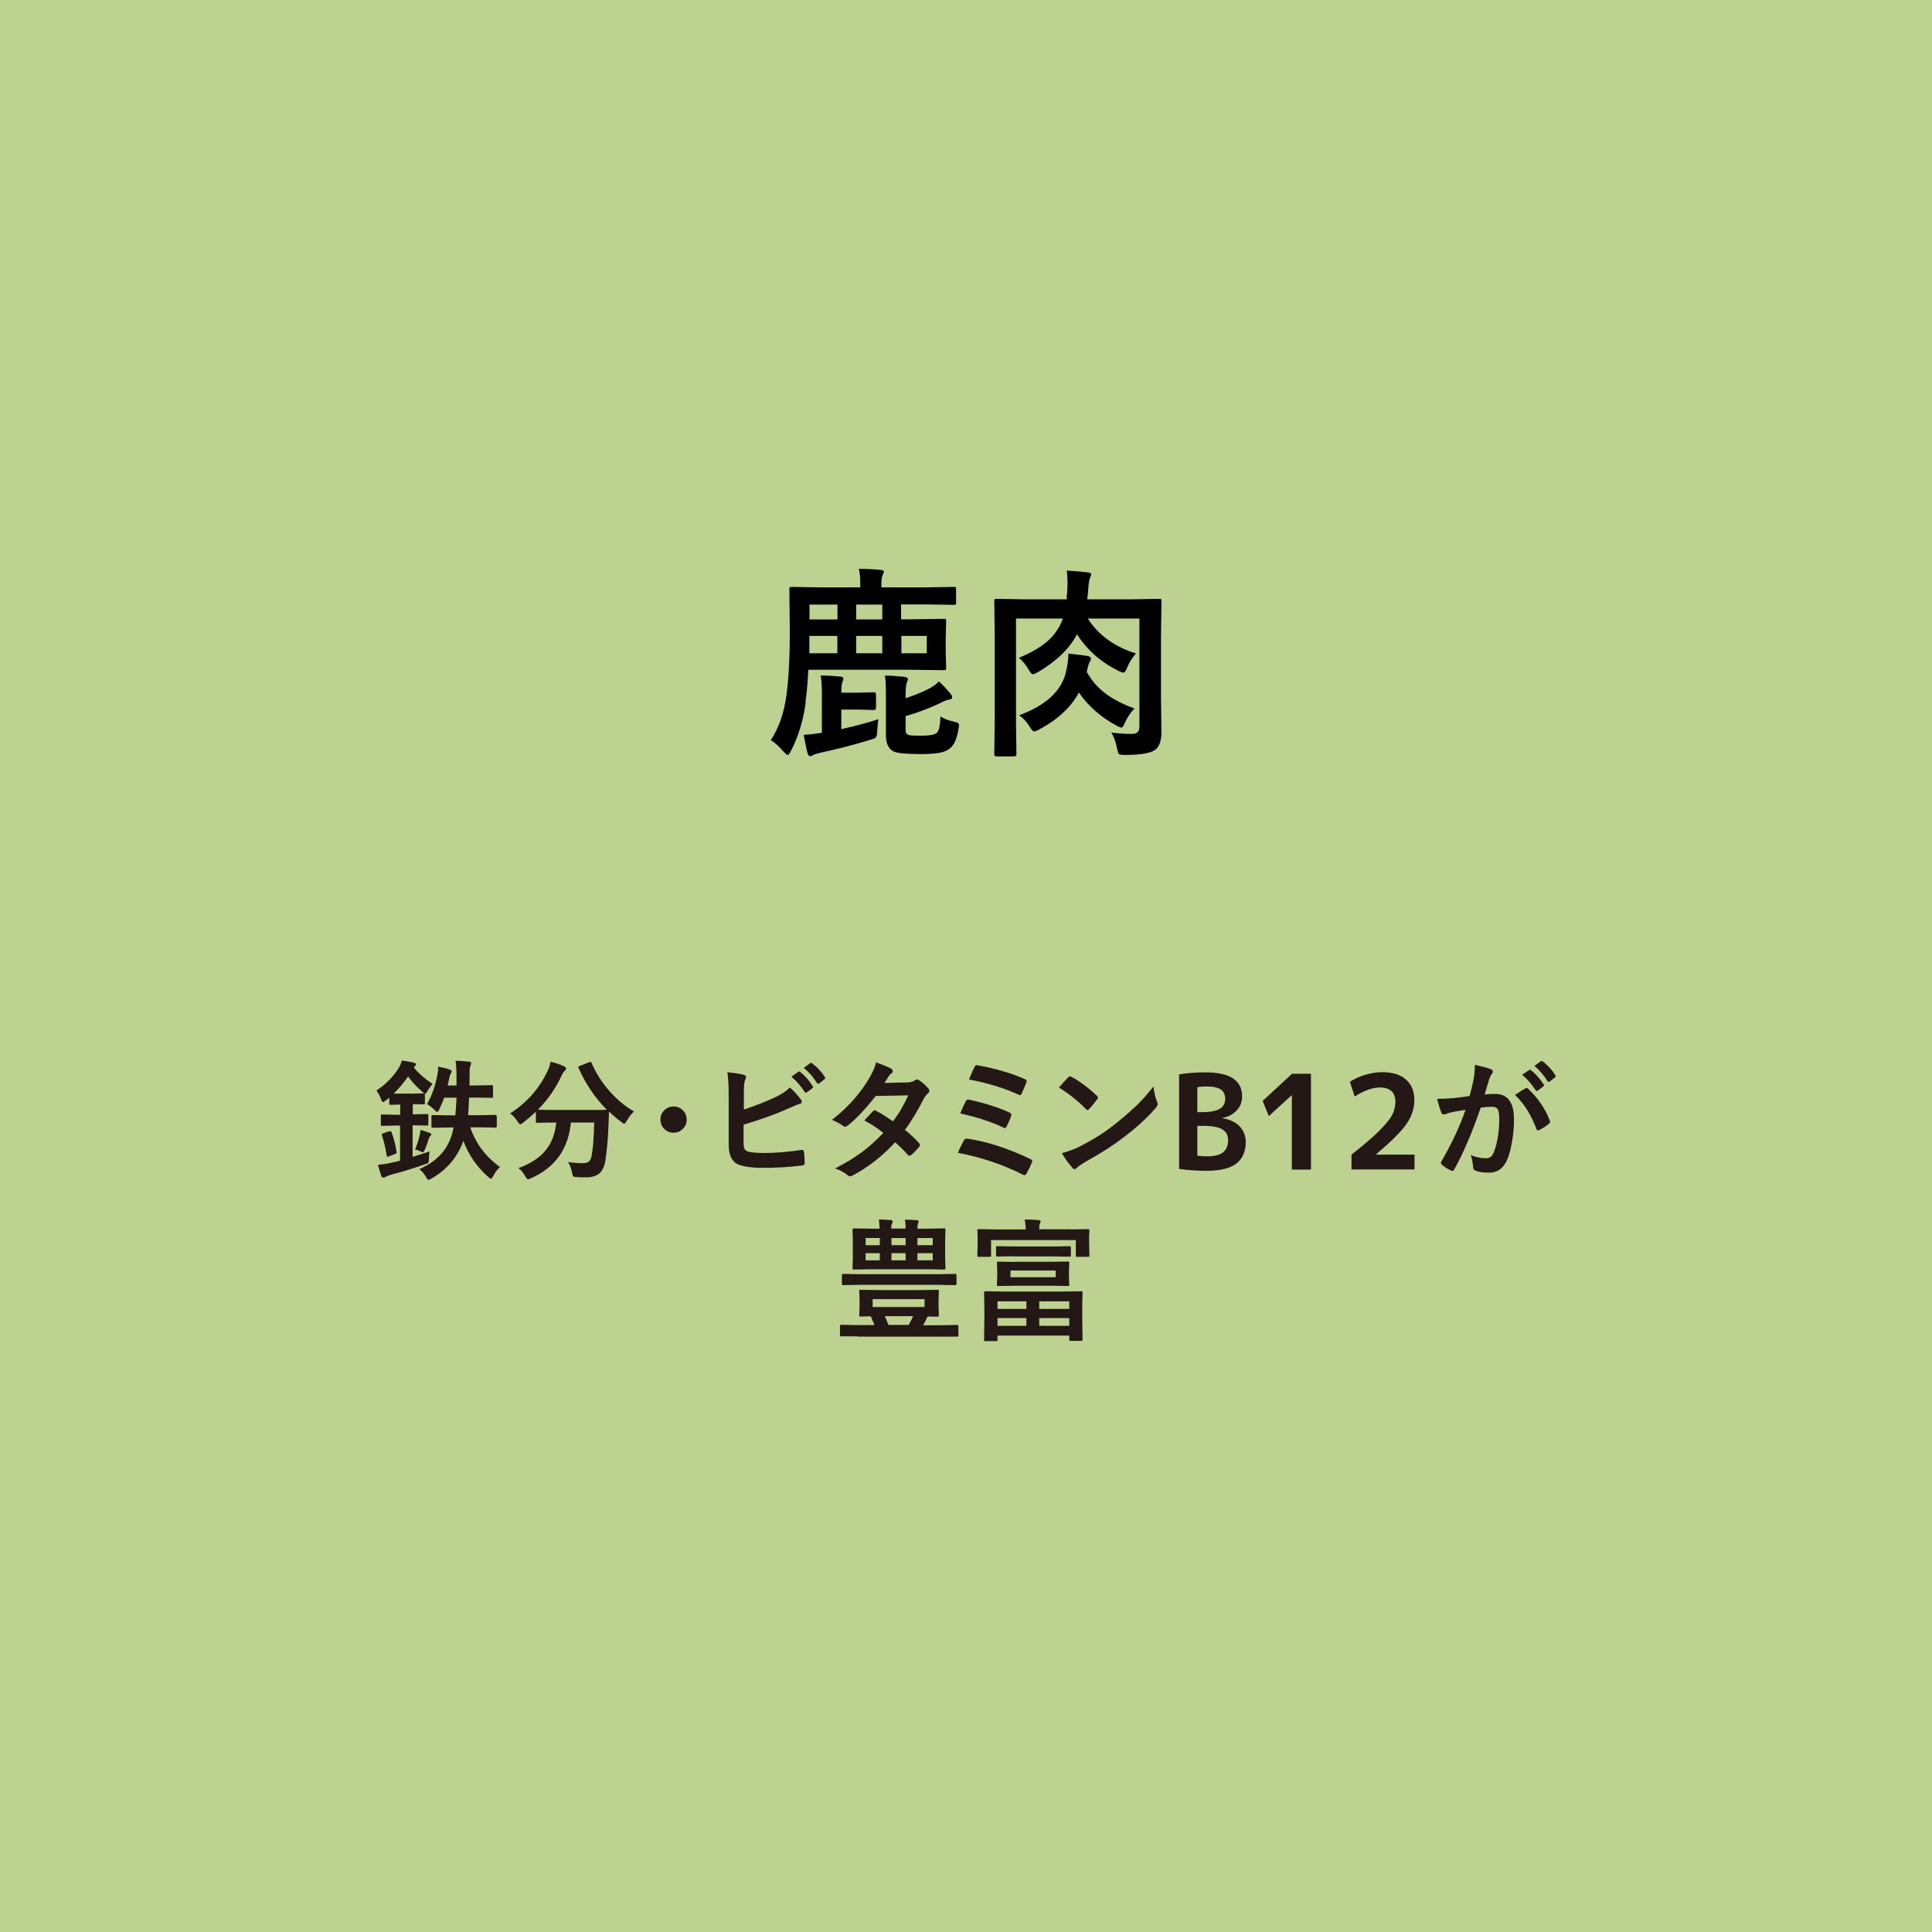 <?xml version="1.0" encoding="UTF-8"?>
<svg id="Smiley_ペロってシリーズ" data-name="Smiley ペロってシリーズ" xmlns="http://www.w3.org/2000/svg" viewBox="0 0 132.46 132.46">
  <defs>
    <style>
      .cls-1 {
        fill: #231815;
      }

      .cls-2 {
        fill: rgba(172, 198, 117, .8);
      }
    </style>
  </defs>
  <g id="_鹿肉" data-name="鹿肉">
    <rect class="cls-2" x="0" y="0" width="132.46" height="132.46"/>
    <g>
      <path d="M55.24,48.19c-.18,1.25-.52,2.36-1.03,3.33-.09.17-.16.25-.21.25-.03,0-.12-.08-.27-.23-.3-.35-.59-.61-.88-.8.56-.85.91-1.87,1.07-3.08.15-1.06.23-2.53.23-4.4l-.03-2.87c0-.07.01-.12.03-.13.02-.01.06-.02.14-.02l1.86.03h2.83v-.33c0-.36-.03-.68-.1-.94.47,0,.97.02,1.48.07.16.01.24.05.24.12,0,.04-.03.13-.1.28-.04.1-.07.27-.07.52v.28h3.12l1.86-.03c.07,0,.12,0,.13.03,0,.01.01.05.01.12v.93c0,.07,0,.12-.03.13-.01.01-.05.02-.12.02l-1.86-.03h-1.76v1.02h.64l2.28-.03c.08,0,.13,0,.15.03.01.02.02.06.02.12l-.03,1.12v.98l.03,1.12c0,.07-.01.12-.03.13-.02.01-.06.02-.14.02l-2.28-.03h-7c-.04.8-.1,1.54-.2,2.24ZM60.23,49.31c-.04.19-.07.46-.09.83,0,.22-.04.36-.1.42-.04.05-.15.1-.33.15-1.25.38-2.38.67-3.39.88-.33.08-.52.14-.57.18-.08.05-.15.08-.2.08-.08,0-.14-.07-.18-.21-.07-.23-.16-.65-.27-1.26.34-.02.68-.05,1-.1l.25-.04v-2.73c0-.49-.03-.89-.08-1.2.54.01,1,.04,1.37.08.12.01.18.06.18.14,0,.07-.02.15-.07.24-.04.1-.07.33-.07.72h1.23l1.01-.03c.09,0,.14.05.14.14v.92c0,.1-.04.16-.14.16l-1.01-.03h-1.23v1.34c.96-.21,1.81-.44,2.54-.68ZM55.48,44.79h1.93v-1.19h-1.92v1.19ZM55.5,41.45v1.02h1.92v-1.02h-1.92ZM58.7,42.47h1.79v-1.02h-1.79v1.02ZM58.7,44.79h1.79v-1.19h-1.79v1.19ZM64.37,46.72c.25.22.53.52.83.88.05.07.08.14.08.21,0,.09-.06.14-.18.15-.1.01-.23.05-.39.12-.77.39-1.64.73-2.62,1.02v.85c0,.16.01.27.04.32.03.04.08.08.15.12.1.04.4.05.9.05.56,0,.91-.07,1.05-.2.14-.11.23-.49.25-1.12.23.15.54.28.94.36.15.04.24.07.27.1.04.03.06.07.06.14,0,.04,0,.11-.03.23-.1.67-.3,1.13-.6,1.37-.19.15-.44.25-.75.3-.28.05-.7.08-1.25.08-1,0-1.61-.06-1.85-.18-.36-.17-.53-.55-.53-1.14v-2.69c0-.65-.02-1.1-.07-1.37.42,0,.85.04,1.31.08.18.03.27.08.27.16,0,.05-.03.14-.08.25s-.08.39-.08.83v.23c.8-.26,1.42-.53,1.85-.8.13-.08.28-.19.43-.35ZM63.54,44.79v-1.19h-1.74v1.19h1.74Z"/>
      <path d="M76.18,50.22c.44.06.91.1,1.43.1.34,0,.51-.16.51-.49v-7.42h-3.54c.74,1.14,1.84,1.94,3.3,2.39-.28.33-.48.66-.6.97-.09.23-.18.35-.25.35-.05,0-.16-.04-.32-.11-1.22-.6-2.17-1.44-2.87-2.52-.51.98-1.41,1.85-2.69,2.6-.17.09-.28.14-.33.14-.07,0-.17-.1-.28-.29-.19-.34-.42-.62-.68-.84.92-.38,1.62-.8,2.11-1.28.41-.4.71-.87.9-1.41h-3.21v7.16l.03,2.15c0,.09-.05.14-.15.14h-1.22c-.1,0-.15-.05-.15-.14l.03-2.41v-5.67l-.03-2.41c0-.08,0-.13.03-.15.02-.01.06-.02.13-.02l1.87.03h2.94v-.23c.04-.35.05-.65.05-.92,0-.32-.02-.6-.05-.82.66.04,1.12.08,1.4.12.18.01.27.06.27.15,0,.05-.03.14-.08.25-.05.11-.09.36-.12.75,0,.16-.03.4-.07.7h3.06l1.88-.03c.07,0,.12.01.13.03.01.02.02.06.02.14l-.03,2.5v4.09l.03,2.43c-.01.56-.15.94-.42,1.15-.31.24-1.01.36-2.08.36-.23,0-.37-.02-.42-.07-.04-.04-.08-.16-.12-.36-.09-.46-.22-.83-.4-1.11ZM69.87,49.04c1.77-.65,2.82-1.59,3.17-2.8.14-.53.21-1.01.21-1.43.66.07,1.09.13,1.29.16.17.03.25.09.25.2,0,.07-.02.13-.07.19-.06.09-.13.31-.2.65v.07c.34.62.8,1.13,1.37,1.54.49.35,1.12.67,1.89.96-.27.27-.49.6-.66.98-.09.22-.17.33-.24.33-.04,0-.15-.05-.33-.14-1.07-.57-1.93-1.33-2.58-2.27-.54,1.01-1.45,1.85-2.71,2.53-.19.1-.31.14-.36.14-.07,0-.16-.1-.28-.29-.2-.34-.45-.61-.75-.83Z"/>
    </g>
    <g>
      <path class="cls-1" d="M27.55,72.71c.33.04.6.09.83.15.09.03.14.06.14.11,0,.05-.03.1-.09.14l-.06.06c.26.36.69.74,1.29,1.15-.14.15-.25.31-.34.47-.07.13-.12.2-.16.2-.03,0-.09-.04-.2-.13-.37-.32-.7-.67-.98-1.06-.3.44-.63.83-.99,1.18.08,0,.27,0,.56,0h.73l.76-.02s.08,0,.08.02c0,.01.01.04.01.09v.56s0,.07-.02.08-.04.01-.08.01l-.73-.02v.7h.03l.94-.02c.05,0,.08,0,.09.02s.01.04.01.08v.59s0,.08-.02.09-.04.01-.09.01l-.94-.02h-.03v2.17c.68-.22,1.07-.34,1.17-.38-.04.16-.05.32-.05.51,0,.15-.02.24-.05.27-.02.03-.1.06-.24.11-.72.26-1.51.5-2.37.73-.13.04-.24.08-.32.13-.06.04-.11.05-.14.05-.07,0-.12-.04-.15-.12-.08-.22-.15-.48-.22-.76.26-.02.55-.06.87-.13l.64-.15v-2.41h-.29l-.94.02s-.07,0-.08-.02-.01-.04-.01-.08v-.59s0-.07.02-.08.04-.01.08-.01l.94.02h.29v-.7l-.66.02s-.07,0-.08-.02-.01-.04-.01-.08v-.39c-.05.04-.13.11-.25.2-.08.06-.14.1-.18.1-.04,0-.09-.07-.14-.21-.08-.21-.18-.41-.31-.58.68-.46,1.19-.99,1.54-1.57.1-.17.16-.33.2-.47ZM26.68,77.58s.08-.03.1-.03c.03,0,.05.03.07.09.16.45.28.9.34,1.35,0,.02,0,.04,0,.05,0,.03-.04.06-.12.09l-.4.15s-.08.03-.1.03c-.03,0-.05-.03-.06-.1-.08-.5-.18-.95-.32-1.35-.01-.03-.02-.05-.02-.07,0-.03.04-.06.11-.09l.39-.14ZM28.83,77.46c.3.09.51.17.65.22.06.02.09.06.09.1s-.02.07-.06.1c-.04.03-.08.09-.11.19-.08.27-.17.51-.26.72-.06.14-.11.21-.15.21-.03,0-.09-.02-.18-.07-.13-.06-.25-.1-.35-.12.14-.34.25-.68.32-1.01.02-.09.04-.2.06-.33ZM29.28,75.69c.34-.59.57-1.26.71-2.02.03-.16.05-.32.05-.47,0-.02,0-.05,0-.07.32.06.58.12.79.2.1.03.14.07.14.12,0,.04-.02.09-.06.14-.04.06-.08.19-.12.39-.02.11-.05.26-.1.44h.61v-.43c0-.57-.02-.99-.07-1.26.35,0,.66.03.94.06.08,0,.13.04.13.1,0,.05-.02.12-.06.22-.04.09-.05.38-.05.87v.44h.5l1.02-.02s.08,0,.08.02c0,.01.01.04.01.09v.67s0,.07-.02.08-.04.01-.08.01l-1.02-.02h-.52c-.02.55-.04.96-.07,1.21h.73l1.15-.02c.06,0,.09.03.09.1v.67c0,.07-.03.1-.09.1l-1.15-.02h-.58c.38,1.12,1.06,2.02,2.04,2.72-.17.15-.32.35-.46.62-.07.12-.12.18-.16.18-.04,0-.1-.04-.19-.12-.78-.69-1.35-1.52-1.7-2.47-.4,1.11-1.12,1.97-2.18,2.58-.13.07-.2.1-.21.1-.04,0-.1-.07-.17-.2-.14-.24-.29-.42-.46-.54.66-.3,1.17-.66,1.54-1.09.31-.36.55-.8.7-1.31l.11-.46h-.29l-1.14.02s-.07,0-.08-.02-.01-.04-.01-.08v-.67s0-.08.02-.09c.01,0,.04-.01.08-.01l1.14.02h.4c.03-.25.05-.66.08-1.21h-.85c-.07.22-.18.48-.33.79-.05.12-.1.18-.15.18-.04,0-.1-.04-.18-.13-.16-.16-.32-.29-.51-.4Z"/>
      <path class="cls-1" d="M43.49,76.18c-.18.16-.35.38-.52.67-.08.13-.14.2-.17.2-.03,0-.09-.04-.19-.12-.32-.23-.6-.47-.86-.73,0,.02,0,.32-.03.89-.03.91-.1,1.75-.22,2.52-.07.4-.21.68-.43.86-.21.17-.52.25-.91.25-.26,0-.47,0-.62-.02-.14,0-.23-.03-.25-.06-.02-.03-.04-.11-.07-.25-.07-.32-.16-.56-.28-.72.39.06.73.08,1.03.08.2,0,.34-.05.43-.14.08-.08.14-.22.17-.42.1-.57.15-1.31.17-2.23h-1.6c-.17,1.81-1.08,3.09-2.73,3.82-.11.05-.18.07-.22.07s-.1-.07-.19-.22c-.12-.23-.27-.41-.46-.54.87-.32,1.52-.75,1.93-1.3.37-.48.59-1.09.67-1.83h-.11l-1.19.02s-.08,0-.09-.02c0-.01-.01-.04-.01-.08v-.66c-.26.25-.55.5-.87.75-.11.08-.17.12-.2.12-.04,0-.1-.07-.19-.2-.16-.25-.33-.44-.51-.55,1.18-.76,2.04-1.75,2.6-2.97.08-.17.14-.36.18-.58.35.09.66.19.93.32.08.04.13.09.13.15,0,.04-.02.09-.07.14-.08.06-.15.16-.21.29-.42.92-.97,1.71-1.65,2.39.17.01.55.02,1.13.02h2.42c.66,0,1.05,0,1.17-.02-.82-.83-1.46-1.78-1.93-2.85-.01-.03-.02-.06-.02-.07,0-.03.03-.05.1-.08l.64-.25s.08-.03.1-.03c.03,0,.05.03.07.08.31.73.75,1.4,1.32,2.03.49.53,1.02.97,1.6,1.3Z"/>
      <path class="cls-1" d="M46.18,75.86c.27,0,.49.1.67.3.16.17.23.37.23.6,0,.27-.1.49-.3.67-.17.16-.37.23-.6.23-.27,0-.49-.1-.67-.3-.16-.17-.23-.37-.23-.6,0-.27.1-.49.3-.67.17-.16.37-.23.6-.23Z"/>
      <path class="cls-1" d="M50.99,76.08c.83-.28,1.57-.57,2.2-.87.43-.21.75-.43.96-.65.25.21.5.47.75.81.05.06.07.11.07.16,0,.08-.05.14-.15.16-.12.03-.37.13-.75.3-.86.39-1.88.76-3.09,1.12v1.2c0,.23.02.38.07.47.04.08.12.13.23.17.24.07.62.1,1.13.1.79,0,1.64-.07,2.54-.21.02,0,.04,0,.06,0,.06,0,.1.04.11.13.04.33.05.59.05.78,0,.1-.06.15-.19.16-.87.11-1.76.16-2.67.16-.76,0-1.34-.08-1.71-.24-.42-.18-.64-.63-.64-1.35v-3.32c0-.72-.03-1.27-.09-1.65.53.06.91.12,1.13.18.1.03.15.07.15.15,0,.05-.02.12-.06.19-.06.12-.09.39-.09.81v1.25ZM54.27,73.81l.47-.33s.04-.02.05-.02c.02,0,.05.01.08.04.31.24.59.56.85.97.02.02.03.04.03.06,0,.03-.02.06-.05.08l-.38.28s-.05.03-.07.03c-.03,0-.06-.02-.08-.06-.28-.42-.58-.77-.91-1.04ZM55.1,73.22l.45-.33s.04-.02.06-.02c.02,0,.05.01.08.04.35.26.63.57.86.93.02.03.03.05.03.07,0,.03-.02.06-.06.09l-.36.28s-.05.03-.07.03c-.03,0-.06-.02-.08-.06-.25-.4-.55-.75-.9-1.03Z"/>
      <path class="cls-1" d="M62.05,77.47c.39.32.72.62.97.91.04.04.05.08.05.13,0,.04-.02.08-.05.12-.18.22-.37.41-.56.57-.04.03-.08.04-.11.04-.03,0-.06-.02-.1-.05-.25-.29-.54-.58-.88-.87-.86.93-1.81,1.68-2.87,2.25-.1.05-.17.08-.22.08s-.11-.03-.17-.08c-.24-.19-.52-.35-.86-.46.75-.38,1.38-.77,1.9-1.16.47-.35.94-.78,1.41-1.28-.38-.31-.81-.59-1.3-.85.36-.39.56-.61.59-.64.04-.04.08-.06.12-.06.01,0,.04.01.09.04.26.12.64.36,1.16.72.4-.51.75-1.11,1.05-1.78l-2.23.04c-.72.92-1.36,1.59-1.92,2.03-.08.05-.14.08-.18.08-.06,0-.1-.02-.14-.06-.21-.15-.46-.29-.76-.41.64-.5,1.17-1.01,1.59-1.51.33-.38.65-.82.95-1.32.26-.44.42-.81.48-1.11.54.19.9.34,1.05.44.06.03.1.08.1.15s-.04.13-.11.18c-.07.04-.13.11-.18.19-.07.12-.16.27-.28.45l1.59-.04c.19,0,.36-.05.49-.14.06-.04.11-.06.15-.06s.1.02.16.07c.19.11.4.3.62.55.05.05.07.1.07.16s-.03.11-.1.17c-.11.1-.2.22-.27.34-.44.87-.88,1.6-1.32,2.18Z"/>
      <path class="cls-1" d="M65.68,79.03c.12-.3.26-.58.41-.85.04-.08.1-.11.18-.11.02,0,.04,0,.07,0,1.38.21,2.82.68,4.31,1.4.08.04.12.08.12.15,0,.03,0,.06-.03.1-.1.24-.22.49-.36.74-.04.07-.09.11-.14.11-.03,0-.07-.01-.12-.04-1.37-.69-2.85-1.19-4.45-1.49ZM65.83,76.36c.15-.38.28-.67.39-.86.03-.07.08-.11.14-.11.03,0,.06,0,.1.01,1.08.24,2,.53,2.74.87.09.04.14.09.14.15,0,.03,0,.07-.02.11-.07.21-.17.44-.3.69-.04.08-.08.12-.12.12-.04,0-.08-.01-.12-.04-.82-.39-1.8-.71-2.94-.96ZM66.43,74.02c.17-.42.3-.7.38-.86.04-.09.09-.13.15-.13.02,0,.05,0,.09.01,1.25.23,2.32.55,3.2.94.09.04.14.08.14.13,0,.02,0,.06-.03.1-.05.17-.16.43-.32.78-.03.06-.06.09-.11.09-.03,0-.06,0-.1-.03-1.03-.47-2.17-.81-3.4-1.04Z"/>
      <path class="cls-1" d="M72.6,74.57c.15-.18.36-.42.63-.7.04-.05.08-.07.13-.07.03,0,.07.01.12.04.56.3,1.13.73,1.72,1.28.05.05.08.1.08.13s-.02.07-.05.11c-.2.26-.38.49-.56.68-.05.05-.09.07-.11.07-.03,0-.07-.02-.11-.07-.55-.57-1.16-1.05-1.84-1.47ZM72.8,79.06c.48-.13.89-.28,1.22-.45.58-.3,1.06-.58,1.45-.83.34-.22.72-.5,1.14-.84.6-.49,1.08-.91,1.44-1.27.34-.34.68-.73,1.03-1.18.05.4.13.75.25,1.05.03.07.04.13.04.17,0,.07-.05.16-.15.27-.52.61-1.21,1.25-2.07,1.91-.74.58-1.65,1.17-2.72,1.76-.32.19-.52.33-.6.42-.06.06-.12.09-.16.09s-.1-.03-.15-.1c-.28-.31-.52-.65-.72-1Z"/>
      <path class="cls-1" d="M85.41,78.29c0,.66-.22,1.16-.65,1.49-.43.33-1.11.49-2.03.49-.67,0-1.3-.04-1.89-.13v-6.48c.56-.09,1.16-.14,1.8-.14,1.68,0,2.52.55,2.52,1.65,0,.37-.12.69-.37.96-.25.27-.57.44-.98.52v.02c.49.07.88.25,1.17.54.28.3.43.66.43,1.08ZM82.09,76.25h.33c.56,0,.96-.08,1.21-.23.25-.15.37-.38.37-.68s-.1-.5-.3-.64c-.2-.14-.53-.21-.99-.21-.23,0-.44.02-.62.05v1.7ZM82.09,77.19v2.04c.21.04.43.05.67.05.5,0,.86-.09,1.09-.27.23-.18.35-.46.35-.84,0-.34-.13-.58-.4-.74-.26-.16-.71-.24-1.32-.24h-.4Z"/>
      <path class="cls-1" d="M88.57,80.18v-5.1h0l-1.58,1.44-.42-1.04,2.01-1.86h1.3v6.57h-1.3Z"/>
      <path class="cls-1" d="M92.66,79.16c.82-.64,1.45-1.18,1.89-1.62.44-.44.74-.8.89-1.08.15-.29.23-.59.23-.9,0-.67-.36-1-1.07-1-.5,0-1.08.21-1.72.62l-.33-1.01c.3-.2.65-.36,1.05-.48.4-.12.79-.18,1.18-.18.7,0,1.24.17,1.62.51s.57.81.57,1.41c0,.56-.18,1.11-.54,1.63-.36.52-1.05,1.21-2.09,2.08v.02h2.64v1.02h-4.32v-1.02Z"/>
      <path class="cls-1" d="M100.76,75.14c.09-.33.18-.7.27-1.13.06-.36.09-.69.09-1,.44.09.8.19,1.08.29.1.03.15.09.15.18,0,.05-.02.1-.06.14-.07.09-.13.21-.18.34-.04.13-.1.33-.17.57-.07.23-.12.4-.15.51.22-.03.46-.04.72-.04.86,0,1.29.58,1.29,1.74,0,.54-.05,1.09-.15,1.63-.09.5-.2.9-.34,1.19-.25.56-.66.84-1.21.84-.42,0-.74-.05-.94-.14-.11-.04-.16-.13-.16-.25-.04-.37-.09-.65-.17-.83.33.16.68.23,1.04.23.16,0,.28-.04.36-.11.07-.07.14-.19.21-.36.23-.62.35-1.37.35-2.24,0-.33-.04-.56-.12-.67-.08-.1-.21-.15-.39-.15-.2,0-.45.02-.76.06-.59,1.71-1.19,3.12-1.81,4.23-.03.07-.08.11-.13.11-.03,0-.06-.01-.1-.03-.28-.13-.49-.27-.62-.4-.05-.05-.07-.09-.07-.13,0-.04.01-.07.04-.1.71-1.23,1.26-2.41,1.65-3.53-.21.03-.5.08-.88.15-.16.03-.33.08-.5.15-.04.01-.08.02-.11.02-.08,0-.15-.05-.18-.14-.08-.22-.18-.53-.28-.93.33,0,.73-.02,1.19-.06.33-.03.68-.08,1.06-.14ZM103.87,75.07c.34-.23.58-.38.73-.46.02-.01.04-.02.06-.02.03,0,.07.02.11.06.68.64,1.18,1.37,1.49,2.19.01.03.02.06.02.08,0,.04-.02.07-.06.1-.17.16-.4.31-.68.45-.03.02-.06.03-.09.03-.06,0-.1-.03-.11-.1-.37-.98-.86-1.75-1.47-2.33ZM104.36,73.69l.48-.33s.04-.02.05-.02c.02,0,.05.01.08.04.31.24.59.56.86.96.02.02.03.05.03.07,0,.03-.02.05-.05.08l-.38.28s-.05.03-.07.03c-.03,0-.06-.02-.08-.06-.28-.43-.58-.77-.91-1.04ZM105.19,73.09l.45-.33s.04-.02.06-.02c.02,0,.05.01.08.04.34.26.63.57.85.93.02.03.03.05.03.07,0,.03-.02.06-.05.09l-.36.28s-.05.03-.07.03c-.03,0-.06-.02-.08-.06-.25-.4-.55-.75-.9-1.04Z"/>
      <path class="cls-1" d="M58.79,91.62h-1.12s-.07,0-.07,0-.01-.03-.01-.07v-.62c0-.06.03-.1.09-.1l1.12.02h1.16c-.07-.17-.16-.37-.26-.6-.18,0-.35,0-.52.01-.11,0-.17,0-.18,0-.05,0-.08,0-.08-.02s-.01-.04-.01-.08l.02-.52v-.6l-.02-.52s0-.07.02-.08.04-.01.08-.01l1.23.02h2.81l1.23-.02s.08,0,.08.02.01.04.01.08l-.02.52v.6l.02.52s0,.07-.02.08c0,.01-.04.02-.08.02,0,0-.08,0-.21,0-.15,0-.3-.01-.46-.01-.13.28-.24.48-.31.6h1.22l1.11-.02c.06,0,.09.03.09.1v.62s0,.07-.01.07-.03.01-.07.01h-1.11s-5.69,0-5.69,0ZM58.96,88.09l-1.14.02s-.08,0-.09-.02c0,0-.01-.03-.01-.07v-.57c0-.05,0-.08.02-.1.01,0,.04-.01.09-.01l1.14.02h5.37l1.14-.02s.08,0,.09.02c0,.01.01.04.01.09v.57c0,.06-.03.09-.1.09l-1.14-.02h-5.37ZM62.09,84.25c0-.21-.01-.42-.04-.63.27,0,.54.01.81.04.08,0,.12.04.12.08,0,.06-.01.11-.04.15-.03.06-.04.18-.04.35h.58l1.25-.02s.07,0,.08.02.01.04.01.08l-.02.75v1.13l.02.74s0,.08-.02.09c-.01,0-.04.01-.08.01l-1.25-.02h-3.67l-1.26.02s-.07,0-.08-.02c0-.01-.01-.04-.01-.08l.02-.74v-1.13l-.02-.75c0-.06.03-.1.09-.1l1.26.02h.5c0-.18-.01-.39-.04-.63.27,0,.54.01.82.04.08,0,.12.04.12.08s-.01.1-.04.15c-.04.08-.06.2-.06.35h.97ZM59.35,85.37h.97v-.49h-.97v.49ZM59.35,86.41h.97v-.49h-.97v.49ZM63.39,89.61v-.54h-3.56v.54h3.56ZM60.91,90.84h1.39c.11-.18.21-.39.3-.6h-1.94c.09.18.18.39.25.6ZM61.12,84.88v.49h.97v-.49h-.97ZM62.09,86.41v-.49h-.97v.49h.97ZM63.95,84.88h-1.05v.49h1.05v-.49ZM63.95,86.41v-.49h-1.05v.49h1.05Z"/>
      <path class="cls-1" d="M73.41,84.29l1.18-.02s.08,0,.09.02c0,.01.01.04.01.08l-.02.42v.34l.02.94s0,.08-.02.09c-.01,0-.04.01-.08.01h-.74s-.08,0-.08-.02c0,0-.01-.04-.01-.08v-1.05h-5.81v1.05s0,.08-.02.09c-.01,0-.04.01-.09.01h-.73s-.08,0-.09-.02c0,0-.01-.04-.01-.08l.02-.94v-.28l-.02-.48s0-.08.02-.09c.01,0,.04-.01.08-.01l1.18.02h2.03c0-.26-.02-.49-.07-.68.3,0,.61.01.95.04.1,0,.14.04.14.1,0,.02,0,.05-.02.08s-.03.07-.03.08c-.03.07-.04.19-.04.37h2.16ZM68.29,91.95h-.72s-.08,0-.09-.02c0-.01-.01-.04-.01-.08l.02-1.52v-.68l-.02-1.01c0-.05,0-.08.02-.1.01,0,.04-.01.08-.01l1.24.02h4.07l1.24-.02s.08,0,.09.02c0,.01.01.04.01.09l-.02.86v.83l.02,1.5s0,.08-.02.09-.04.01-.09.01h-.71s-.08,0-.08-.02-.01-.04-.01-.08v-.26h-4.92v.29s0,.07-.02.08-.04.01-.08.01ZM69.56,86.13l-1.17.02s-.08,0-.09-.02c0-.01-.01-.04-.01-.09v-.51s0-.07.02-.08.04-.01.09-.01l1.17.02h2.58l1.17-.02s.08,0,.09.02c0,.01.01.04.01.08v.51c0,.05,0,.08-.02.1-.01,0-.04.01-.09.01l-1.17-.02h-2.58ZM69.64,86.51h2.38l1.18-.02c.05,0,.08,0,.1.02,0,.01.01.04.01.08l-.02.52v.44l.02.52s0,.08-.02.09c-.01,0-.04.01-.09.01l-1.18-.02h-2.38l-1.19.02s-.08,0-.09-.02-.01-.04-.01-.08l.02-.52v-.44l-.02-.52s0-.07.02-.08.04-.01.08-.01l1.19.02ZM68.39,89.22v.52h1.98v-.52h-1.98ZM68.39,90.9h1.98v-.53h-1.98v.53ZM72.38,87.57v-.46h-3.1v.46h3.1ZM73.31,89.22h-2.06v.52h2.06v-.52ZM71.25,90.9h2.06v-.53h-2.06v.53Z"/>
    </g>
  </g>
</svg>